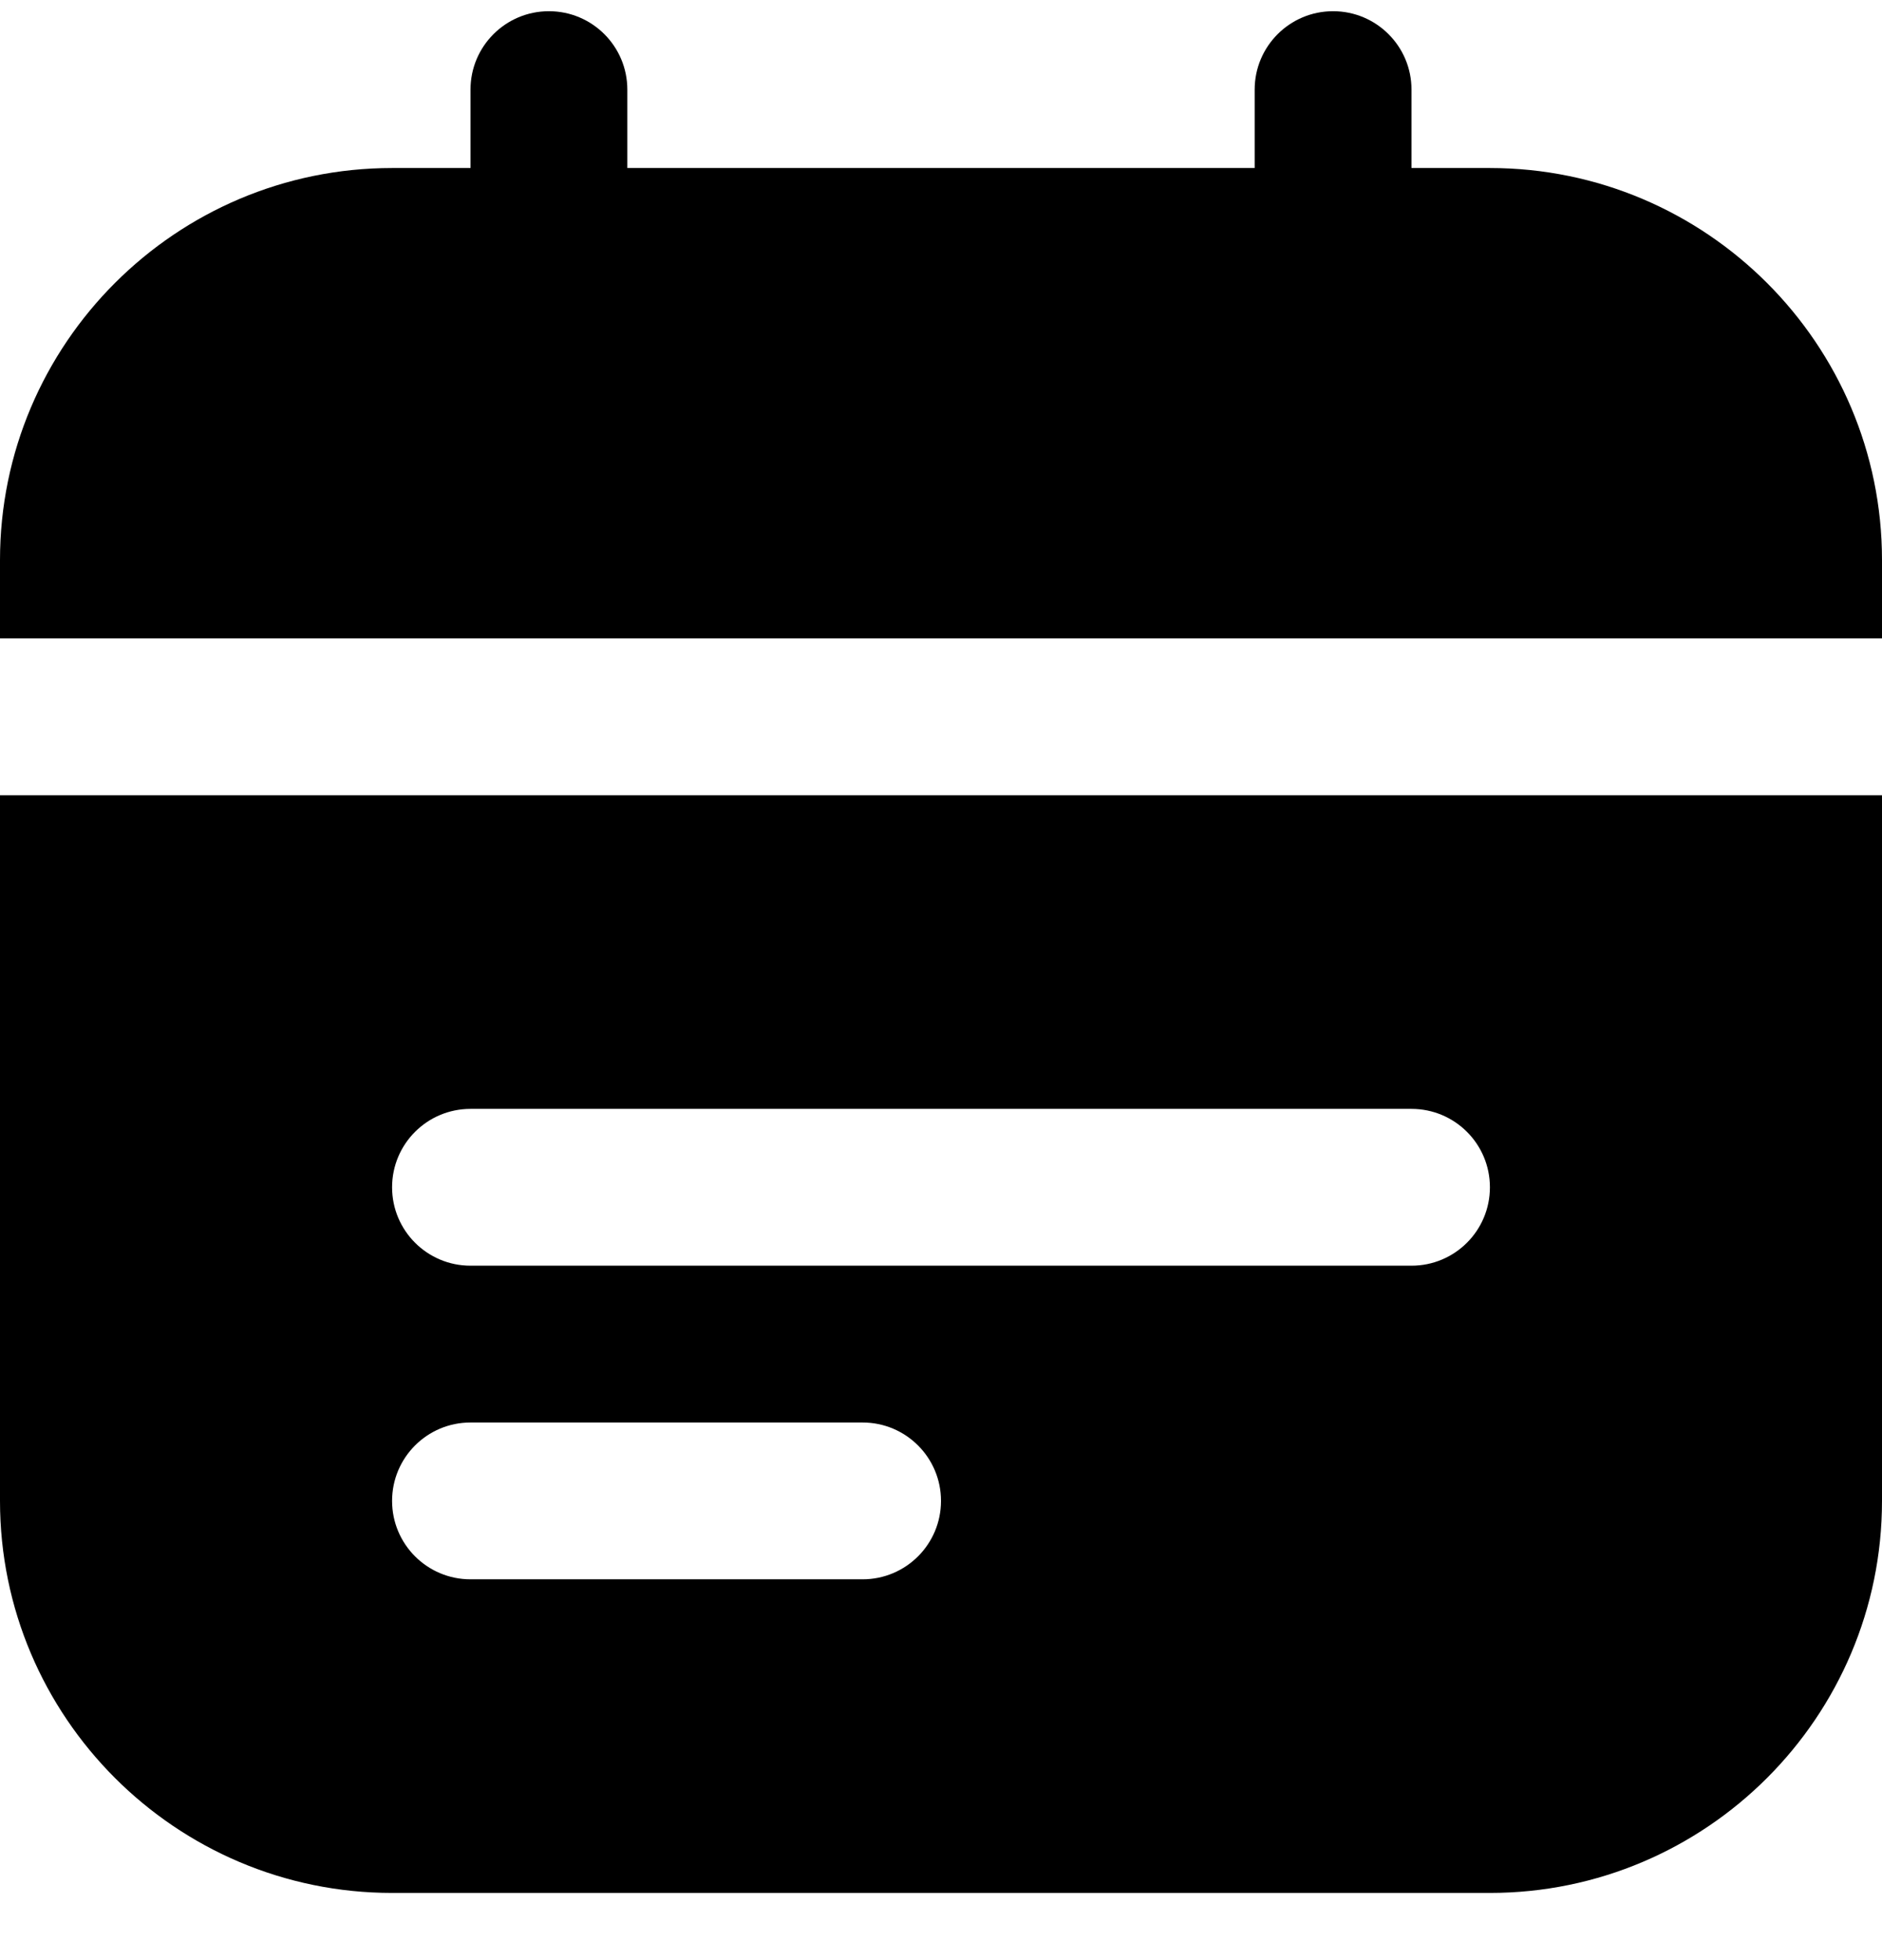 <svg width="24" height="25" viewBox="0 0 24 25" fill="none" xmlns="http://www.w3.org/2000/svg">
<g clipPath="url(#clip0_1160_53198)">
<path d="M0 8.143V7.143C0 4.386 2.243 2.143 5 2.143H6V1.143C6 0.591 6.447 0.143 7 0.143C7.553 0.143 8 0.591 8 1.143V2.143H16V1.143C16 0.591 16.447 0.143 17 0.143C17.553 0.143 18 0.591 18 1.143V2.143H19C21.757 2.143 24 4.386 24 7.143V8.143H0ZM24 10.143V19.143C24 21.9 21.757 24.143 19 24.143H5C2.243 24.143 0 21.9 0 19.143V10.143H24ZM12 19.143C12 18.591 11.553 18.143 11 18.143H6C5.447 18.143 5 18.591 5 19.143C5 19.695 5.447 20.143 6 20.143H11C11.553 20.143 12 19.695 12 19.143ZM19 15.143C19 14.591 18.553 14.143 18 14.143H6C5.447 14.143 5 14.591 5 15.143C5 15.695 5.447 16.143 6 16.143H18C18.553 16.143 19 15.695 19 15.143Z" fill="black"/>
</g>
<defs>
<clipPath id="clip0_1160_53198">
<rect width="24" height="24" fill="white" transform="translate(0 0.143)"/>
</clipPath>
</defs>
</svg>
